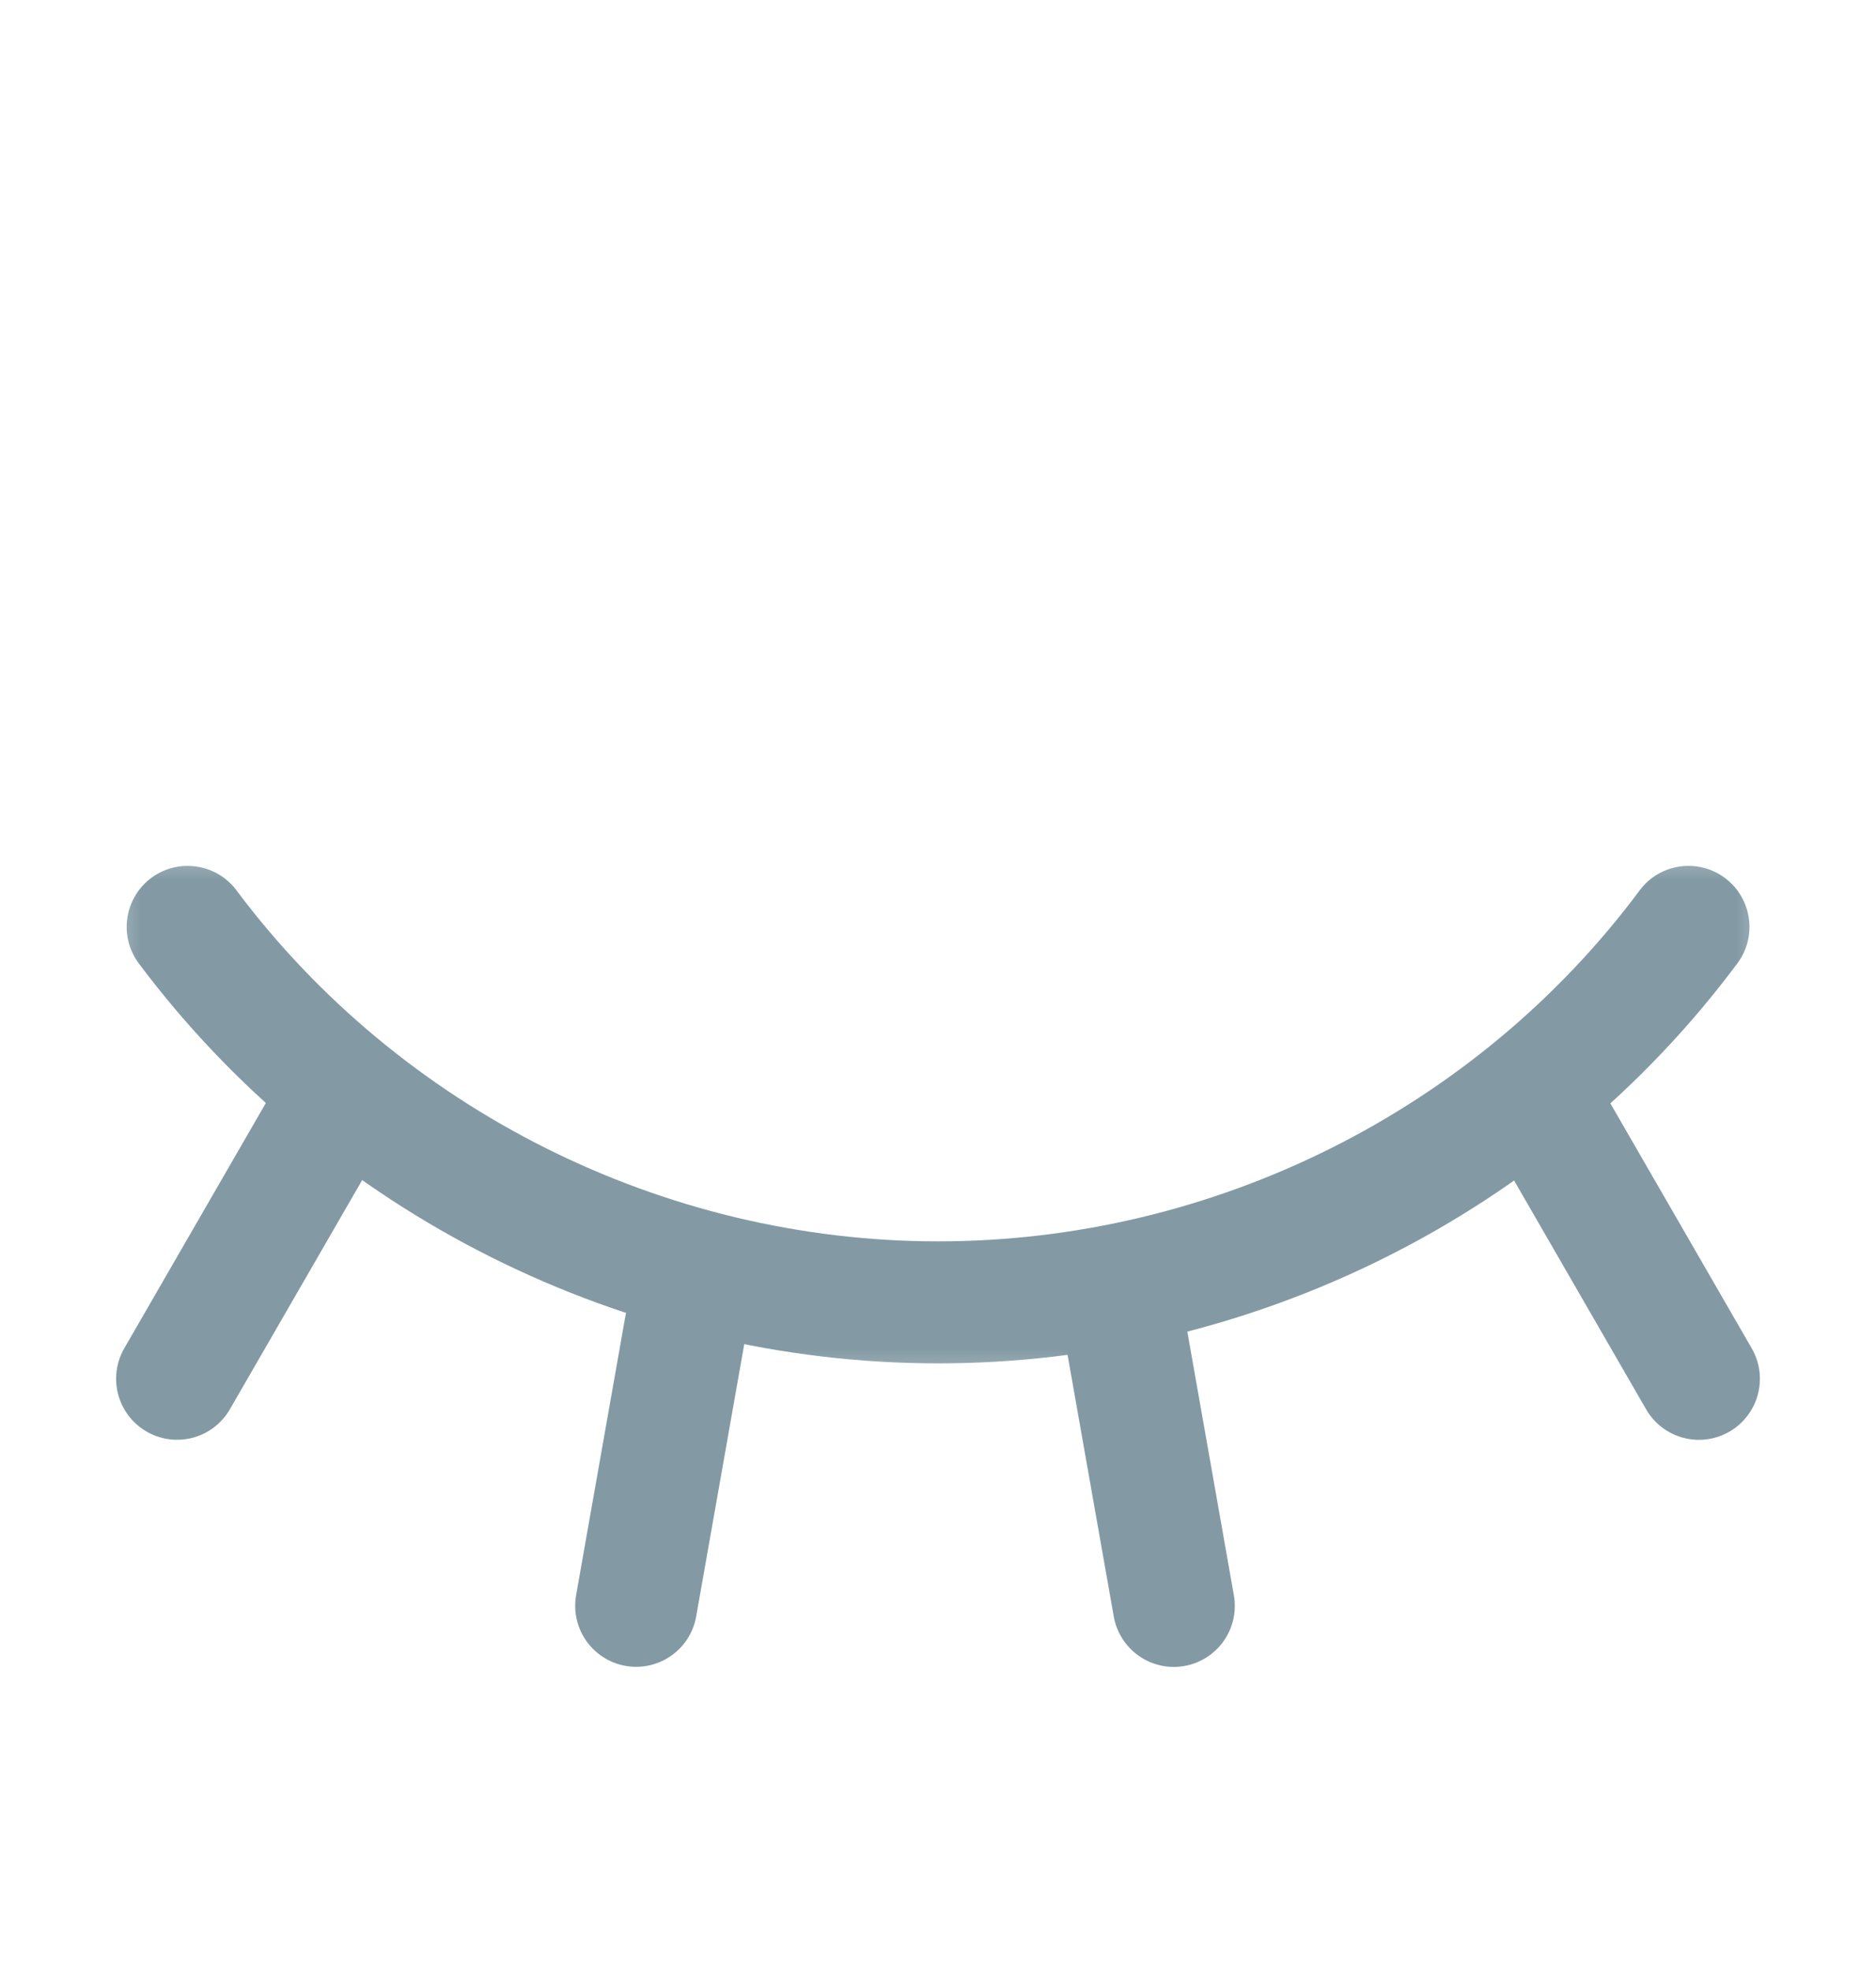 <svg width="20" height="21" viewBox="0 0 20 21" fill="none" xmlns="http://www.w3.org/2000/svg">
<line x1="7.308" y1="14.131" x2="6.782" y2="17.109" stroke="#839AA4" stroke-width="1.3" stroke-linecap="round"/>
<line x1="0.65" y1="-0.65" x2="3.674" y2="-0.65" transform="matrix(0.174 0.985 0.985 -0.174 12.515 13.378)" stroke="#839AA4" stroke-width="1.3" stroke-linecap="round"/>
<line x1="3.4" y1="12.072" x2="1.888" y2="14.69" stroke="#839AA4" stroke-width="1.3" stroke-linecap="round"/>
<line x1="0.65" y1="-0.65" x2="3.674" y2="-0.65" transform="matrix(0.5 0.866 0.866 -0.5 16.838 11.184)" stroke="#839AA4" stroke-width="1.3" stroke-linecap="round"/>
<mask id="path-5-outside-1_575_882" maskUnits="userSpaceOnUse" x="1" y="8.876" width="18" height="6" fill="black">
<rect fill="white" x="1" y="8.876" width="18" height="6"/>
</mask>
<path d="M18.522 10.264C18.737 9.976 18.677 9.569 18.389 9.354C18.101 9.14 17.694 9.199 17.48 9.487L18.522 10.264ZM2.521 9.486C2.306 9.199 1.898 9.14 1.611 9.355C1.324 9.57 1.265 9.978 1.48 10.265L2.521 9.486ZM10.001 14.526C13.343 14.526 16.53 12.939 18.522 10.264L17.48 9.487C15.735 11.83 12.936 13.226 10.001 13.226V14.526ZM1.48 10.265C3.472 12.926 6.657 14.526 10.001 14.526V13.226C7.066 13.226 4.267 11.819 2.521 9.486L1.48 10.265Z" fill="#839AA4" mask="url(#path-5-outside-1_575_882)"/>
</svg>
